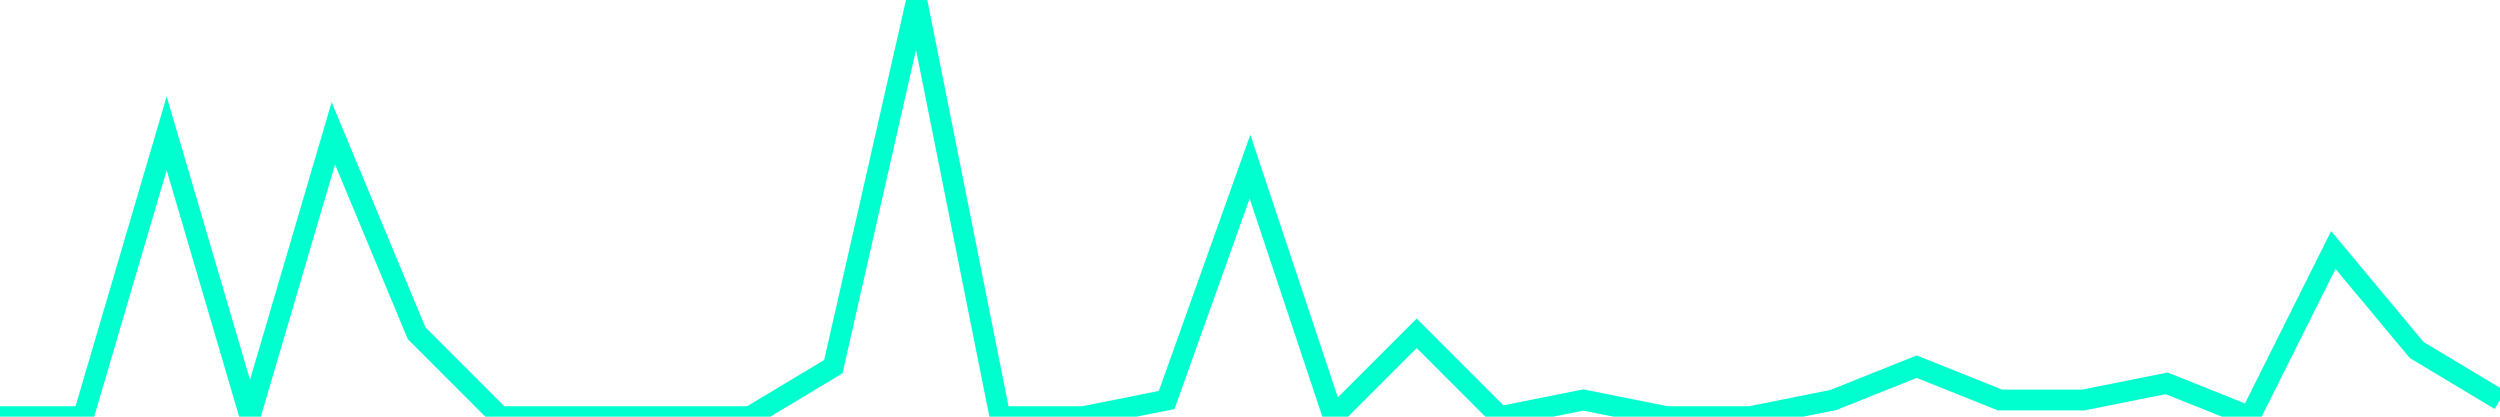 <?xml version="1.0" encoding="utf-8"?>
      <svg
        height="100%"
        preserveAspectRatio="none"
        version="1.1"
        viewBox="0 0 120 20"
        x="0px"
        xml:space="preserve"
        xmlns="http://www.w3.org/2000/svg"
        xmlns:xlink="http://www.w3.org/1999/xlink"
        y="0px"
        width="100%"
      >
        <title>sparline title</title>
        <desc>sparkline description</desc>
        
        
        <path
          d="M 0,20 L 4,20 L 8,6.4 L 12,20 L 16,6.4 L 20,16 L 24,20 L 28,20 L 32,20 L 36,20 L 40,17.6 L 44,0 L 48,20 L 52,20 L 56,19.2 L 60,8 L 64,20 L 68,16 L 72,20 L 76,19.2 L 80,20 L 84,20 L 88,19.2 L 92,17.6 L 96,19.2 L 100,19.2 L 104,18.4 L 108,20 L 112,12 L 116,16.8 L 120,19.2"
          fill="transparent"
          stroke="#00FFCE"
          stroke-width="1"
        />
      
      </svg>
    